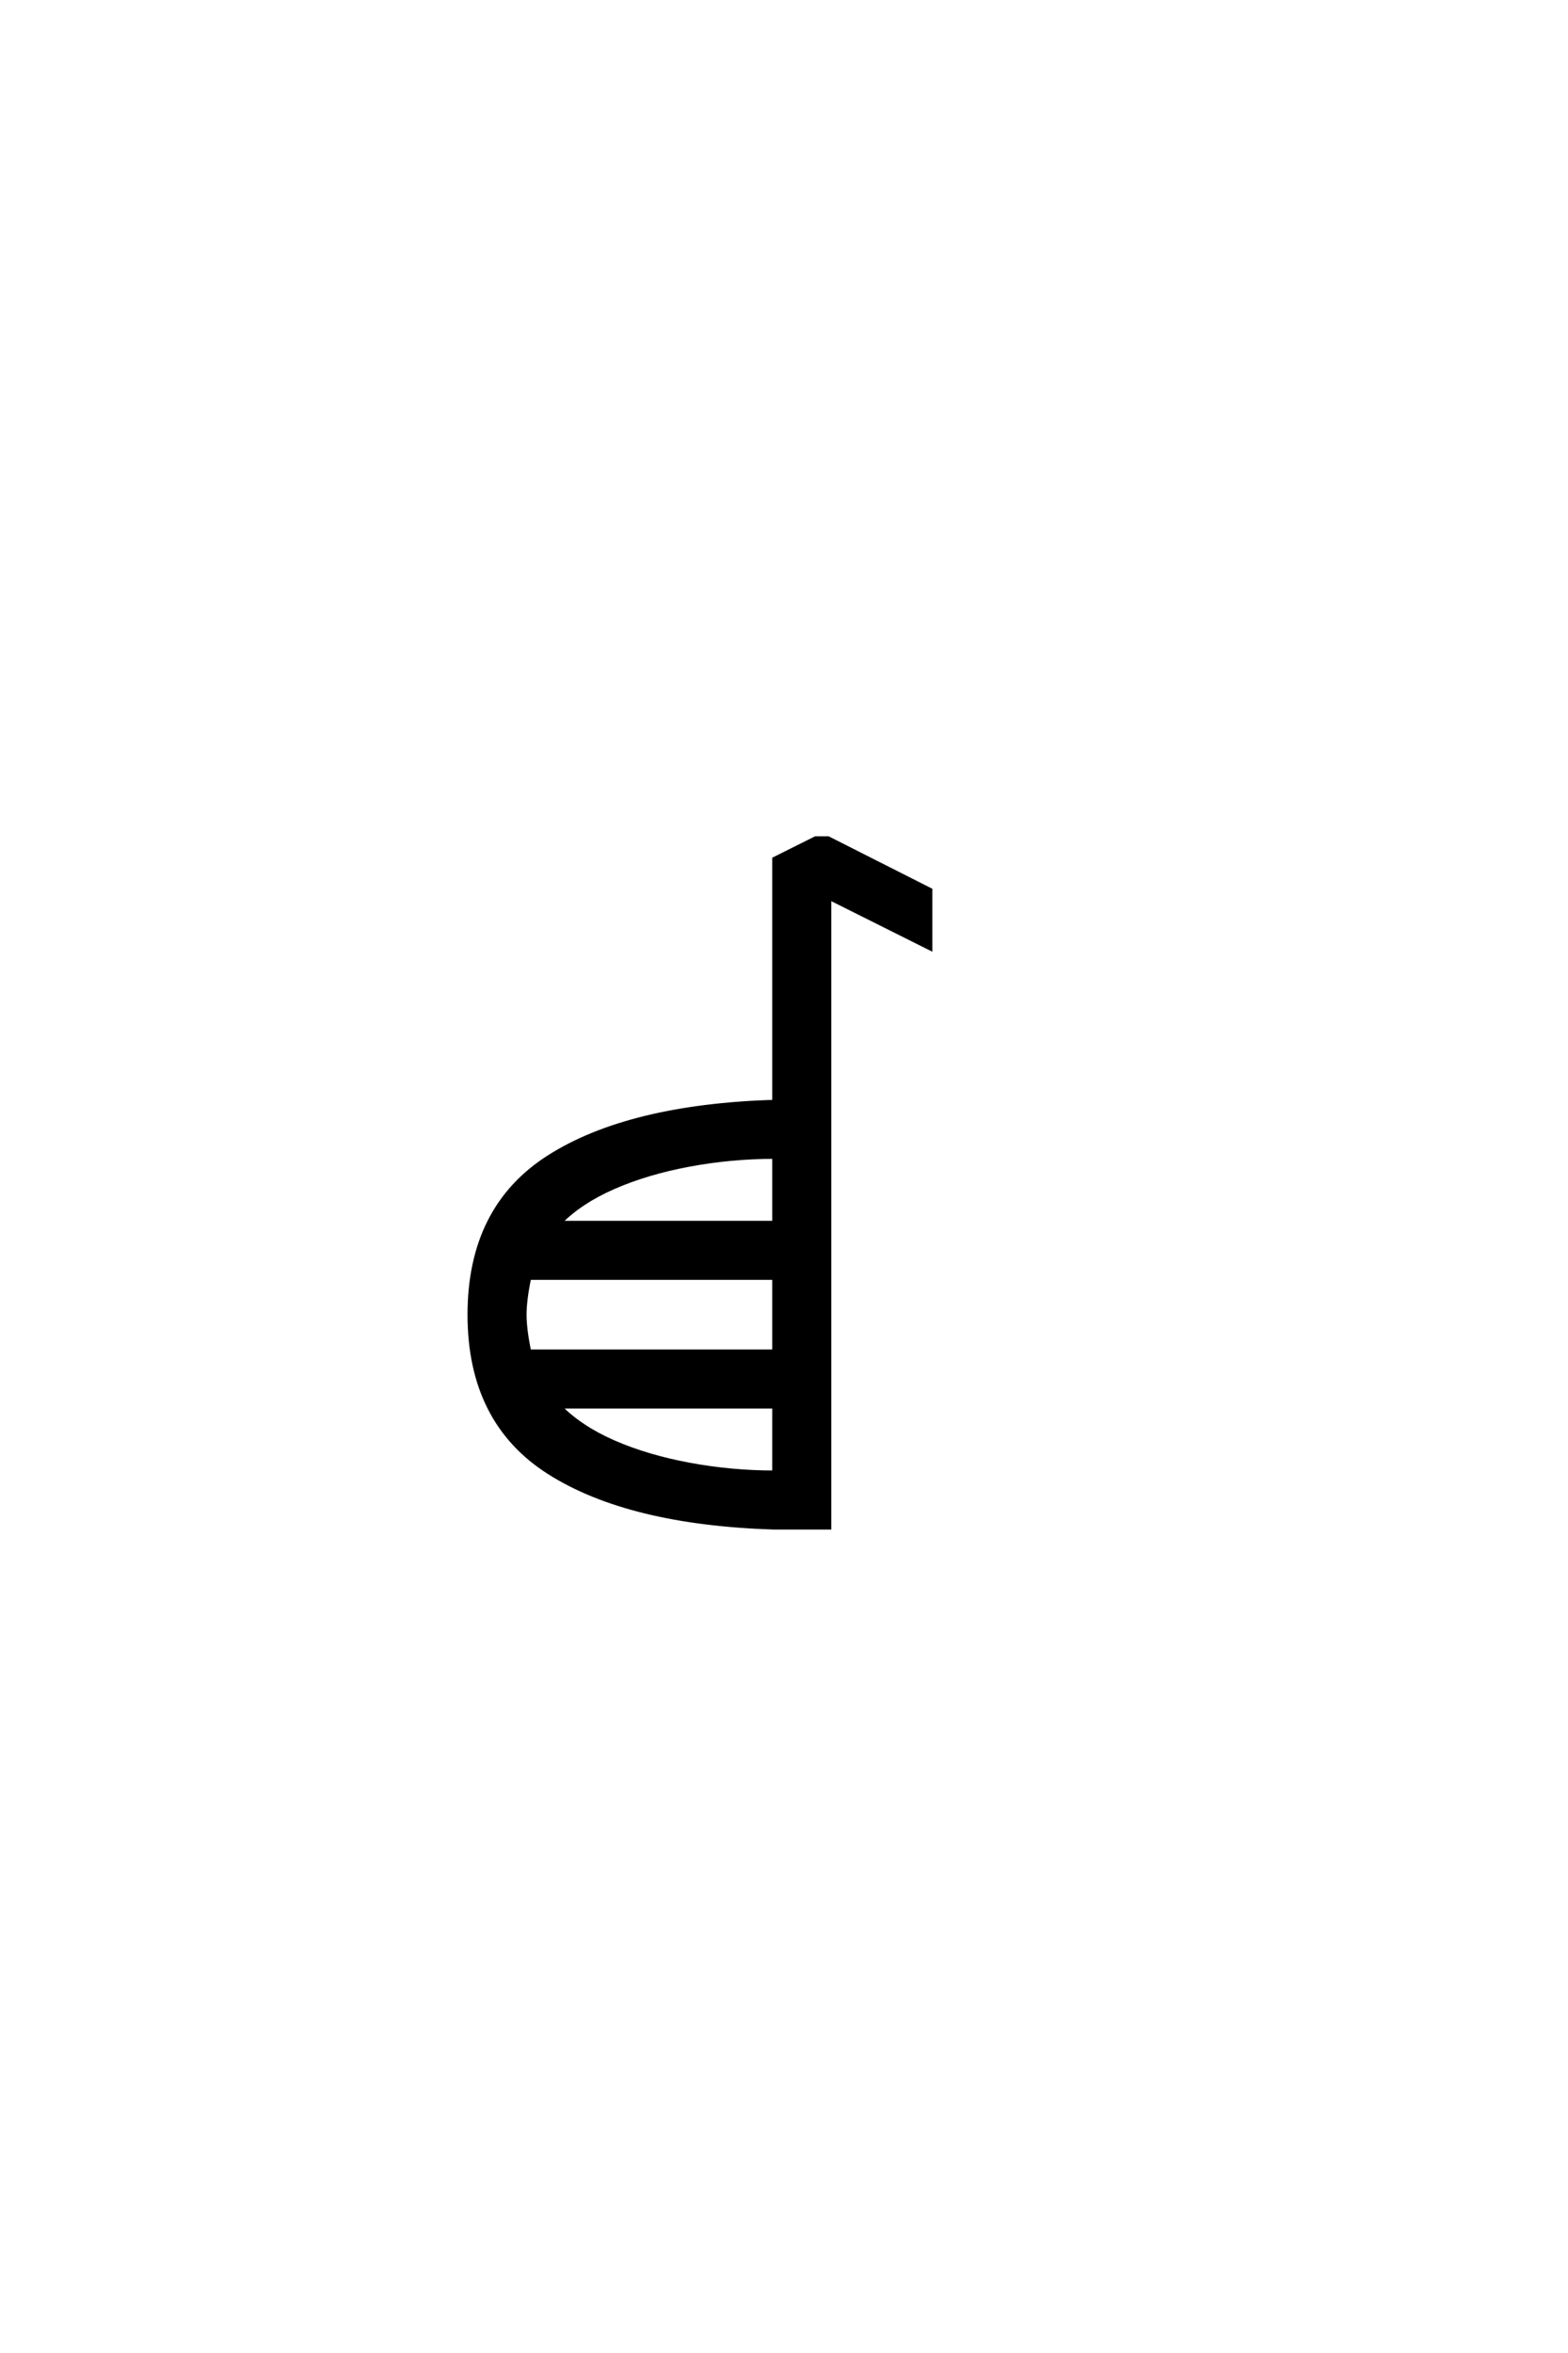 <?xml version="1.0" encoding="UTF-8"?>
<!DOCTYPE svg PUBLIC "-//W3C//DTD SVG 1.0//EN" "http://www.w3.org/TR/2001/REC-SVG-20010904/DTD/svg10.dtd">

<svg xmlns="http://www.w3.org/2000/svg" version="1.0" width="40" height="60">

  <g transform="scale(0.1 -0.1) translate(110.0 -370.0)">
    <path d="M87.5 -19.531
Q50.391 -18.359 30.078 -5.469
Q9.766 7.422 9.766 34.766
Q9.766 62.109 30.078 75
Q50.391 87.891 87.5 89.062
L87.5 150.984
L98.047 156.25
L101.266 156.25
L127.344 143.062
L127.344 128.125
L101.562 141.016
L101.562 -19.531
L87.5 -19.531
L87.5 -19.531
M87.5 -5.469
L87.5 11.328
L32.812 11.328
Q38.094 5.953 46.578 2.234
Q55.078 -1.469 65.812 -3.469
Q76.562 -5.469 87.5 -5.469
Q76.562 -5.469 87.5 -5.469
M25 25.391
L87.5 25.391
L87.5 44.141
L25 44.141
Q23.828 38.484 23.828 34.766
Q23.828 31.062 25 25.391
Q23.828 31.062 25 25.391
M32.812 58.203
L87.5 58.203
L87.5 75
Q76.562 75 65.812 73
Q55.078 71 46.578 67.281
Q38.094 63.578 32.812 58.203
" style="fill: #000000; stroke: #000000"/>
  </g>
</svg>
